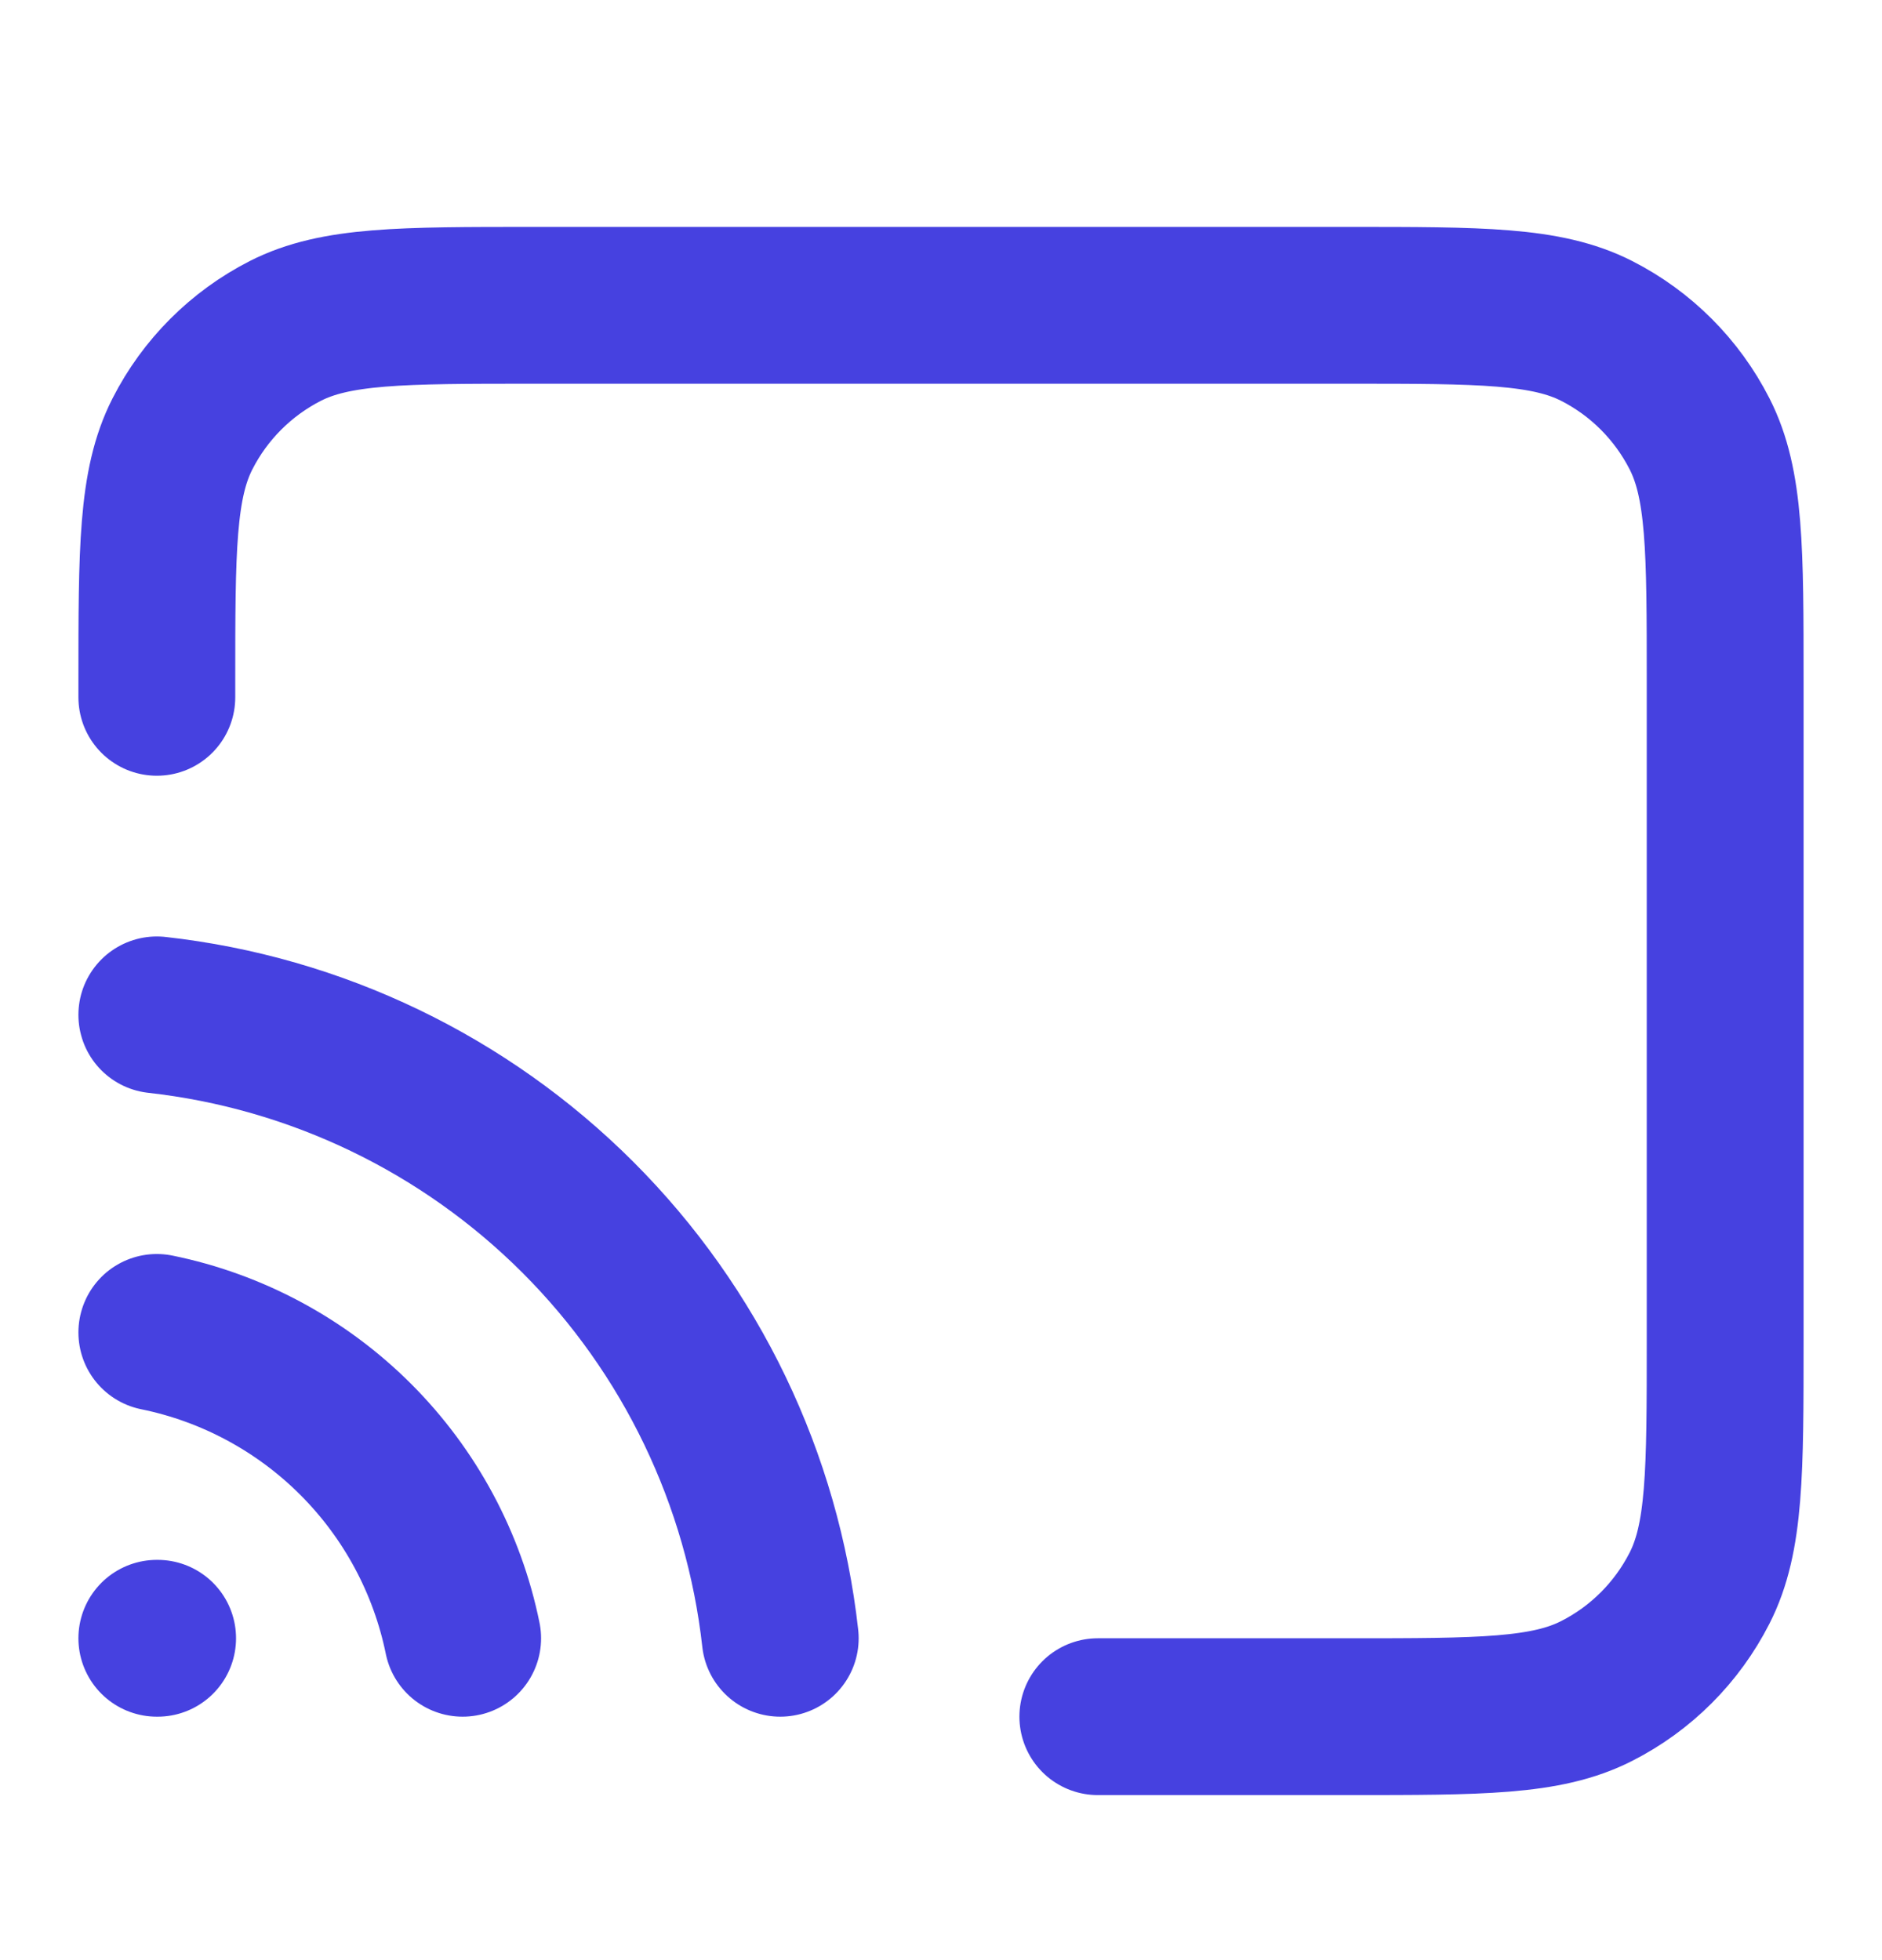 <svg width="24" height="25" viewBox="0 0 24 25" fill="none" xmlns="http://www.w3.org/2000/svg">
<path d="M2 12.944C4.031 13.17 5.924 14.081 7.369 15.525C8.814 16.97 9.724 18.864 9.95 20.895M2 16.994C2.961 17.19 3.843 17.665 4.536 18.358C5.23 19.052 5.704 19.934 5.9 20.895M2 20.895H2.01M14 21.895H17.2C18.88 21.895 19.72 21.895 20.362 21.567C20.927 21.28 21.385 20.821 21.673 20.256C22 19.615 22 18.775 22 17.095V8.694C22 7.014 22 6.174 21.673 5.533C21.385 4.968 20.927 4.509 20.362 4.221C19.72 3.894 18.88 3.894 17.2 3.894H6.8C5.12 3.894 4.28 3.894 3.638 4.221C3.074 4.509 2.615 4.968 2.327 5.533C2 6.174 2 7.014 2 8.694V8.894" stroke="#4641E0" stroke-width="2" stroke-linecap="round" stroke-linejoin="round"/>
</svg>
